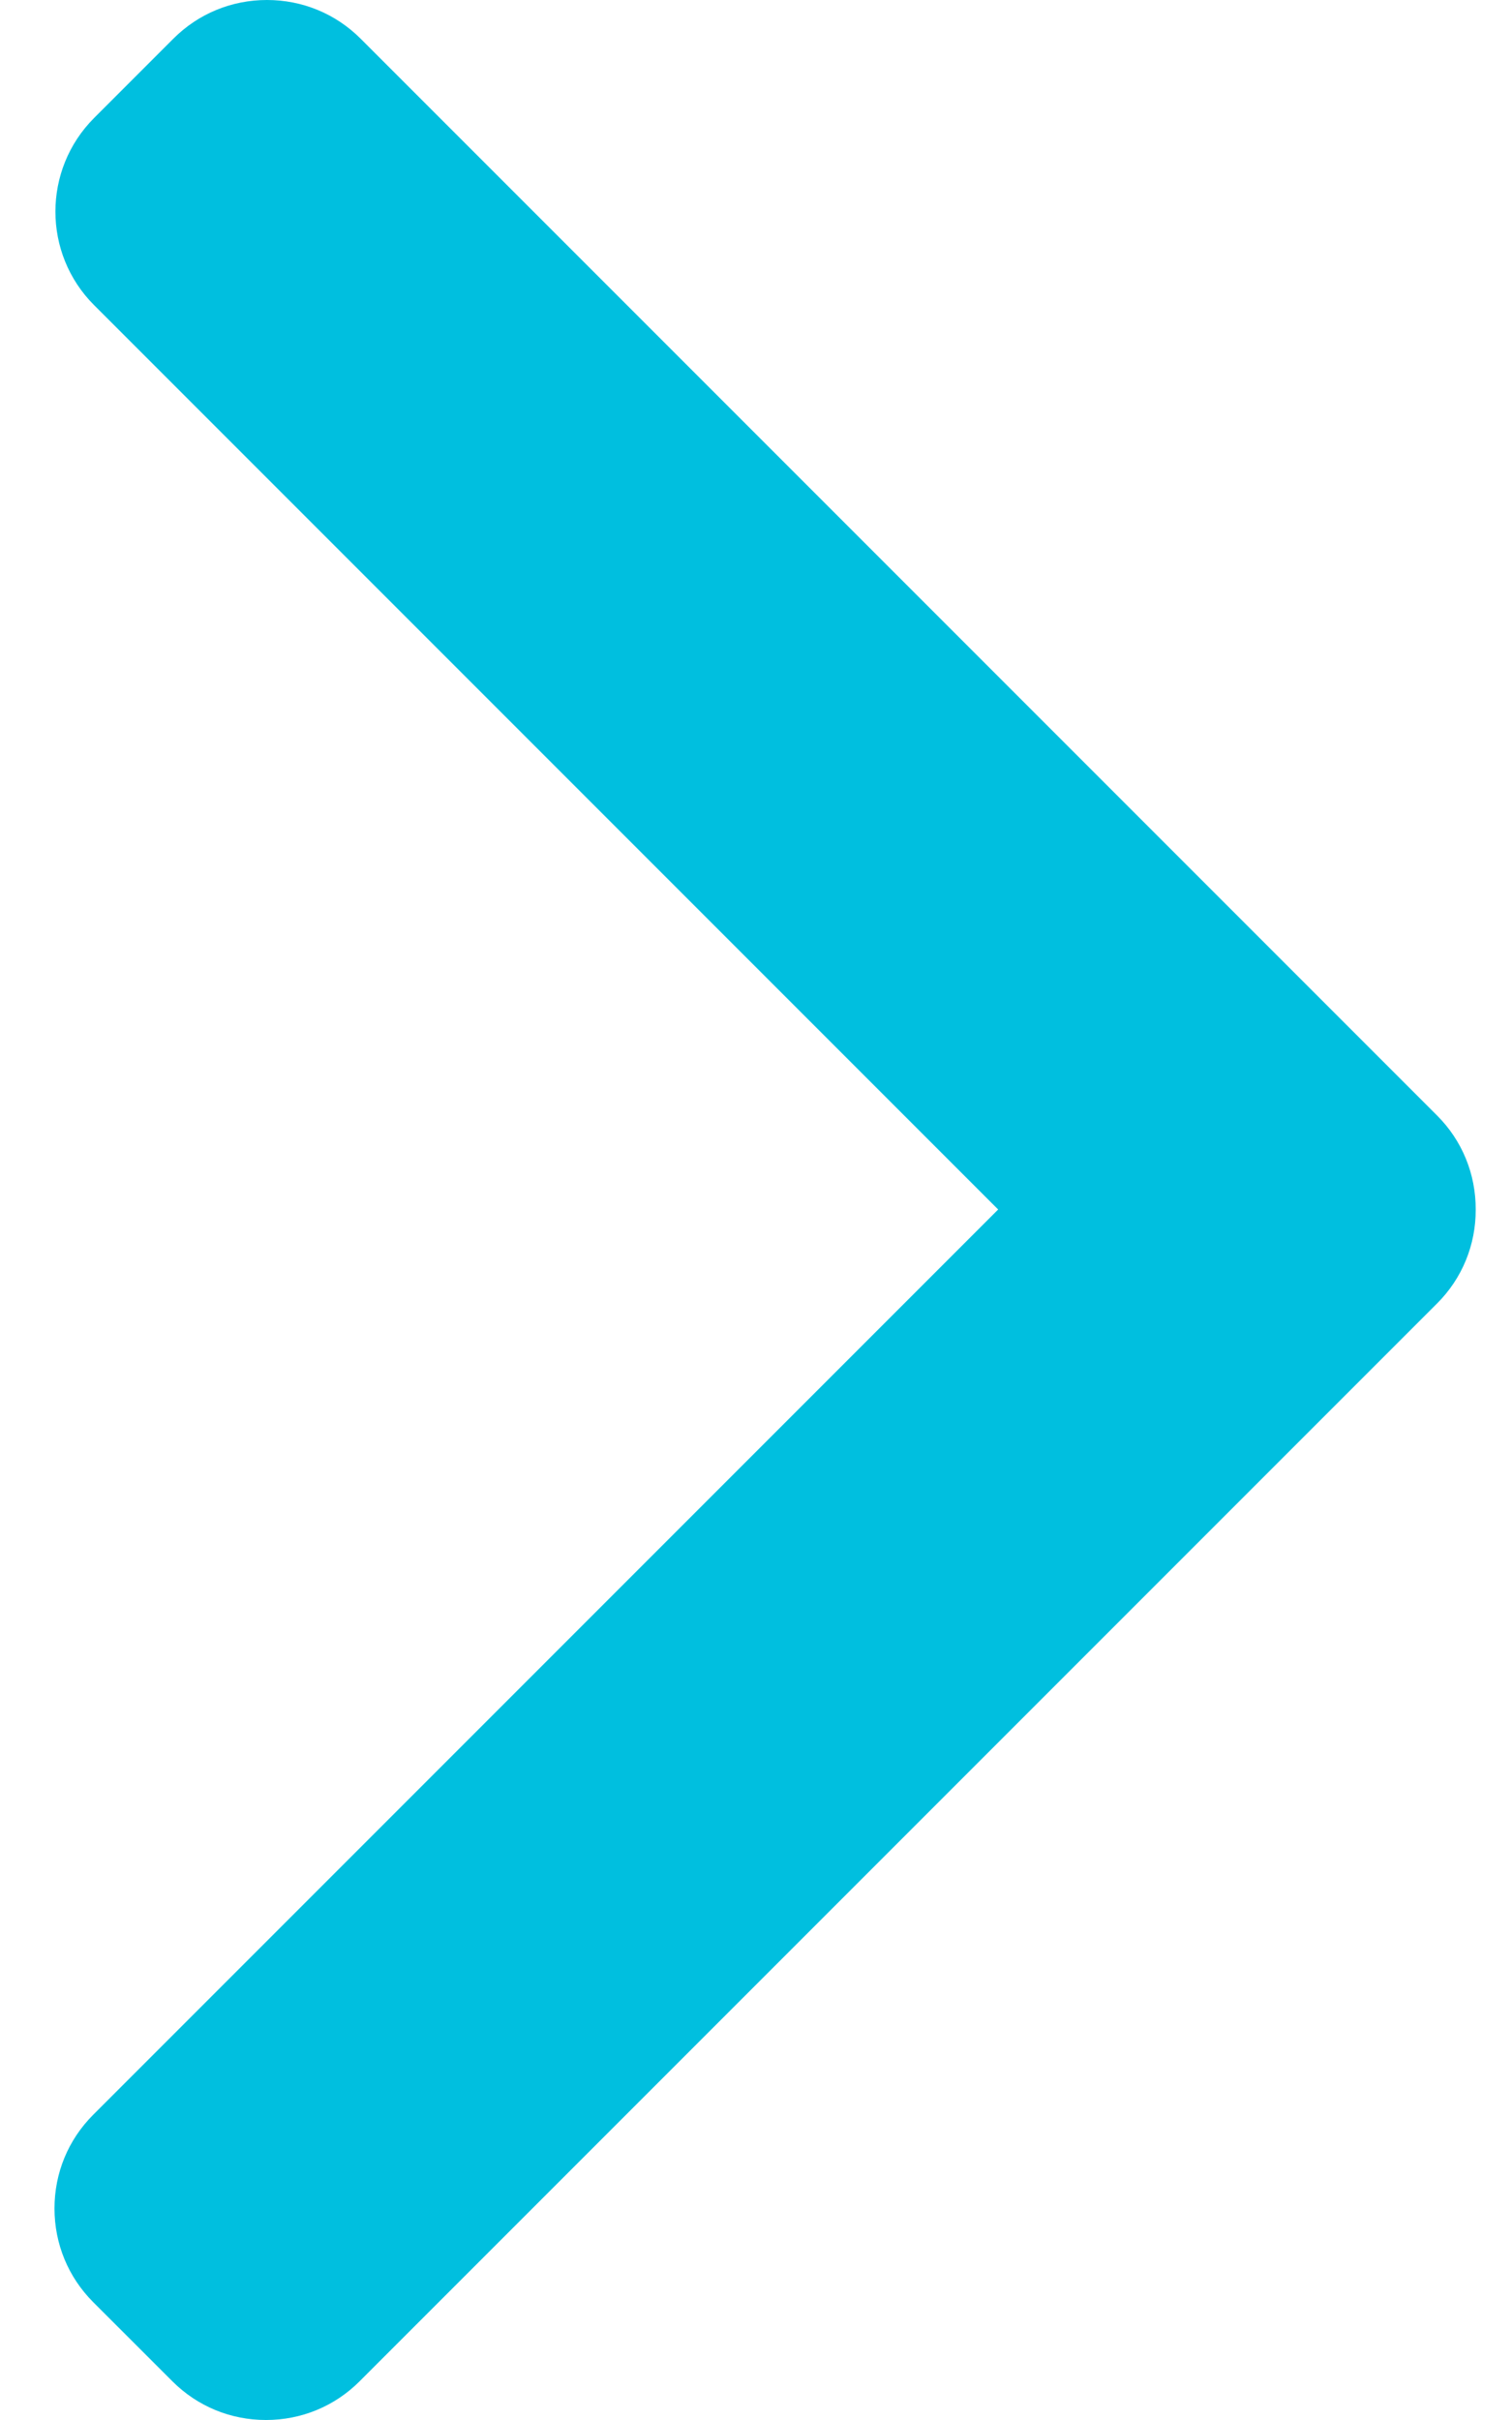 <svg width="25" height="40" viewBox="0 0 25 40" fill="none" xmlns="http://www.w3.org/2000/svg">
<path d="M23.762 18.439L5.962 0.639C5.55 0.227 5 0 4.414 0C3.828 0 3.279 0.227 2.867 0.639L1.556 1.95C0.703 2.804 0.703 4.192 1.556 5.044L16.504 19.992L1.54 34.956C1.128 35.368 0.901 35.917 0.901 36.503C0.901 37.089 1.128 37.638 1.54 38.051L2.851 39.361C3.263 39.773 3.812 40 4.398 40C4.984 40 5.533 39.773 5.945 39.361L23.762 21.544C24.175 21.131 24.402 20.579 24.4 19.993C24.402 19.404 24.175 18.852 23.762 18.439Z" fill="#00BFDF"/>
</svg>
